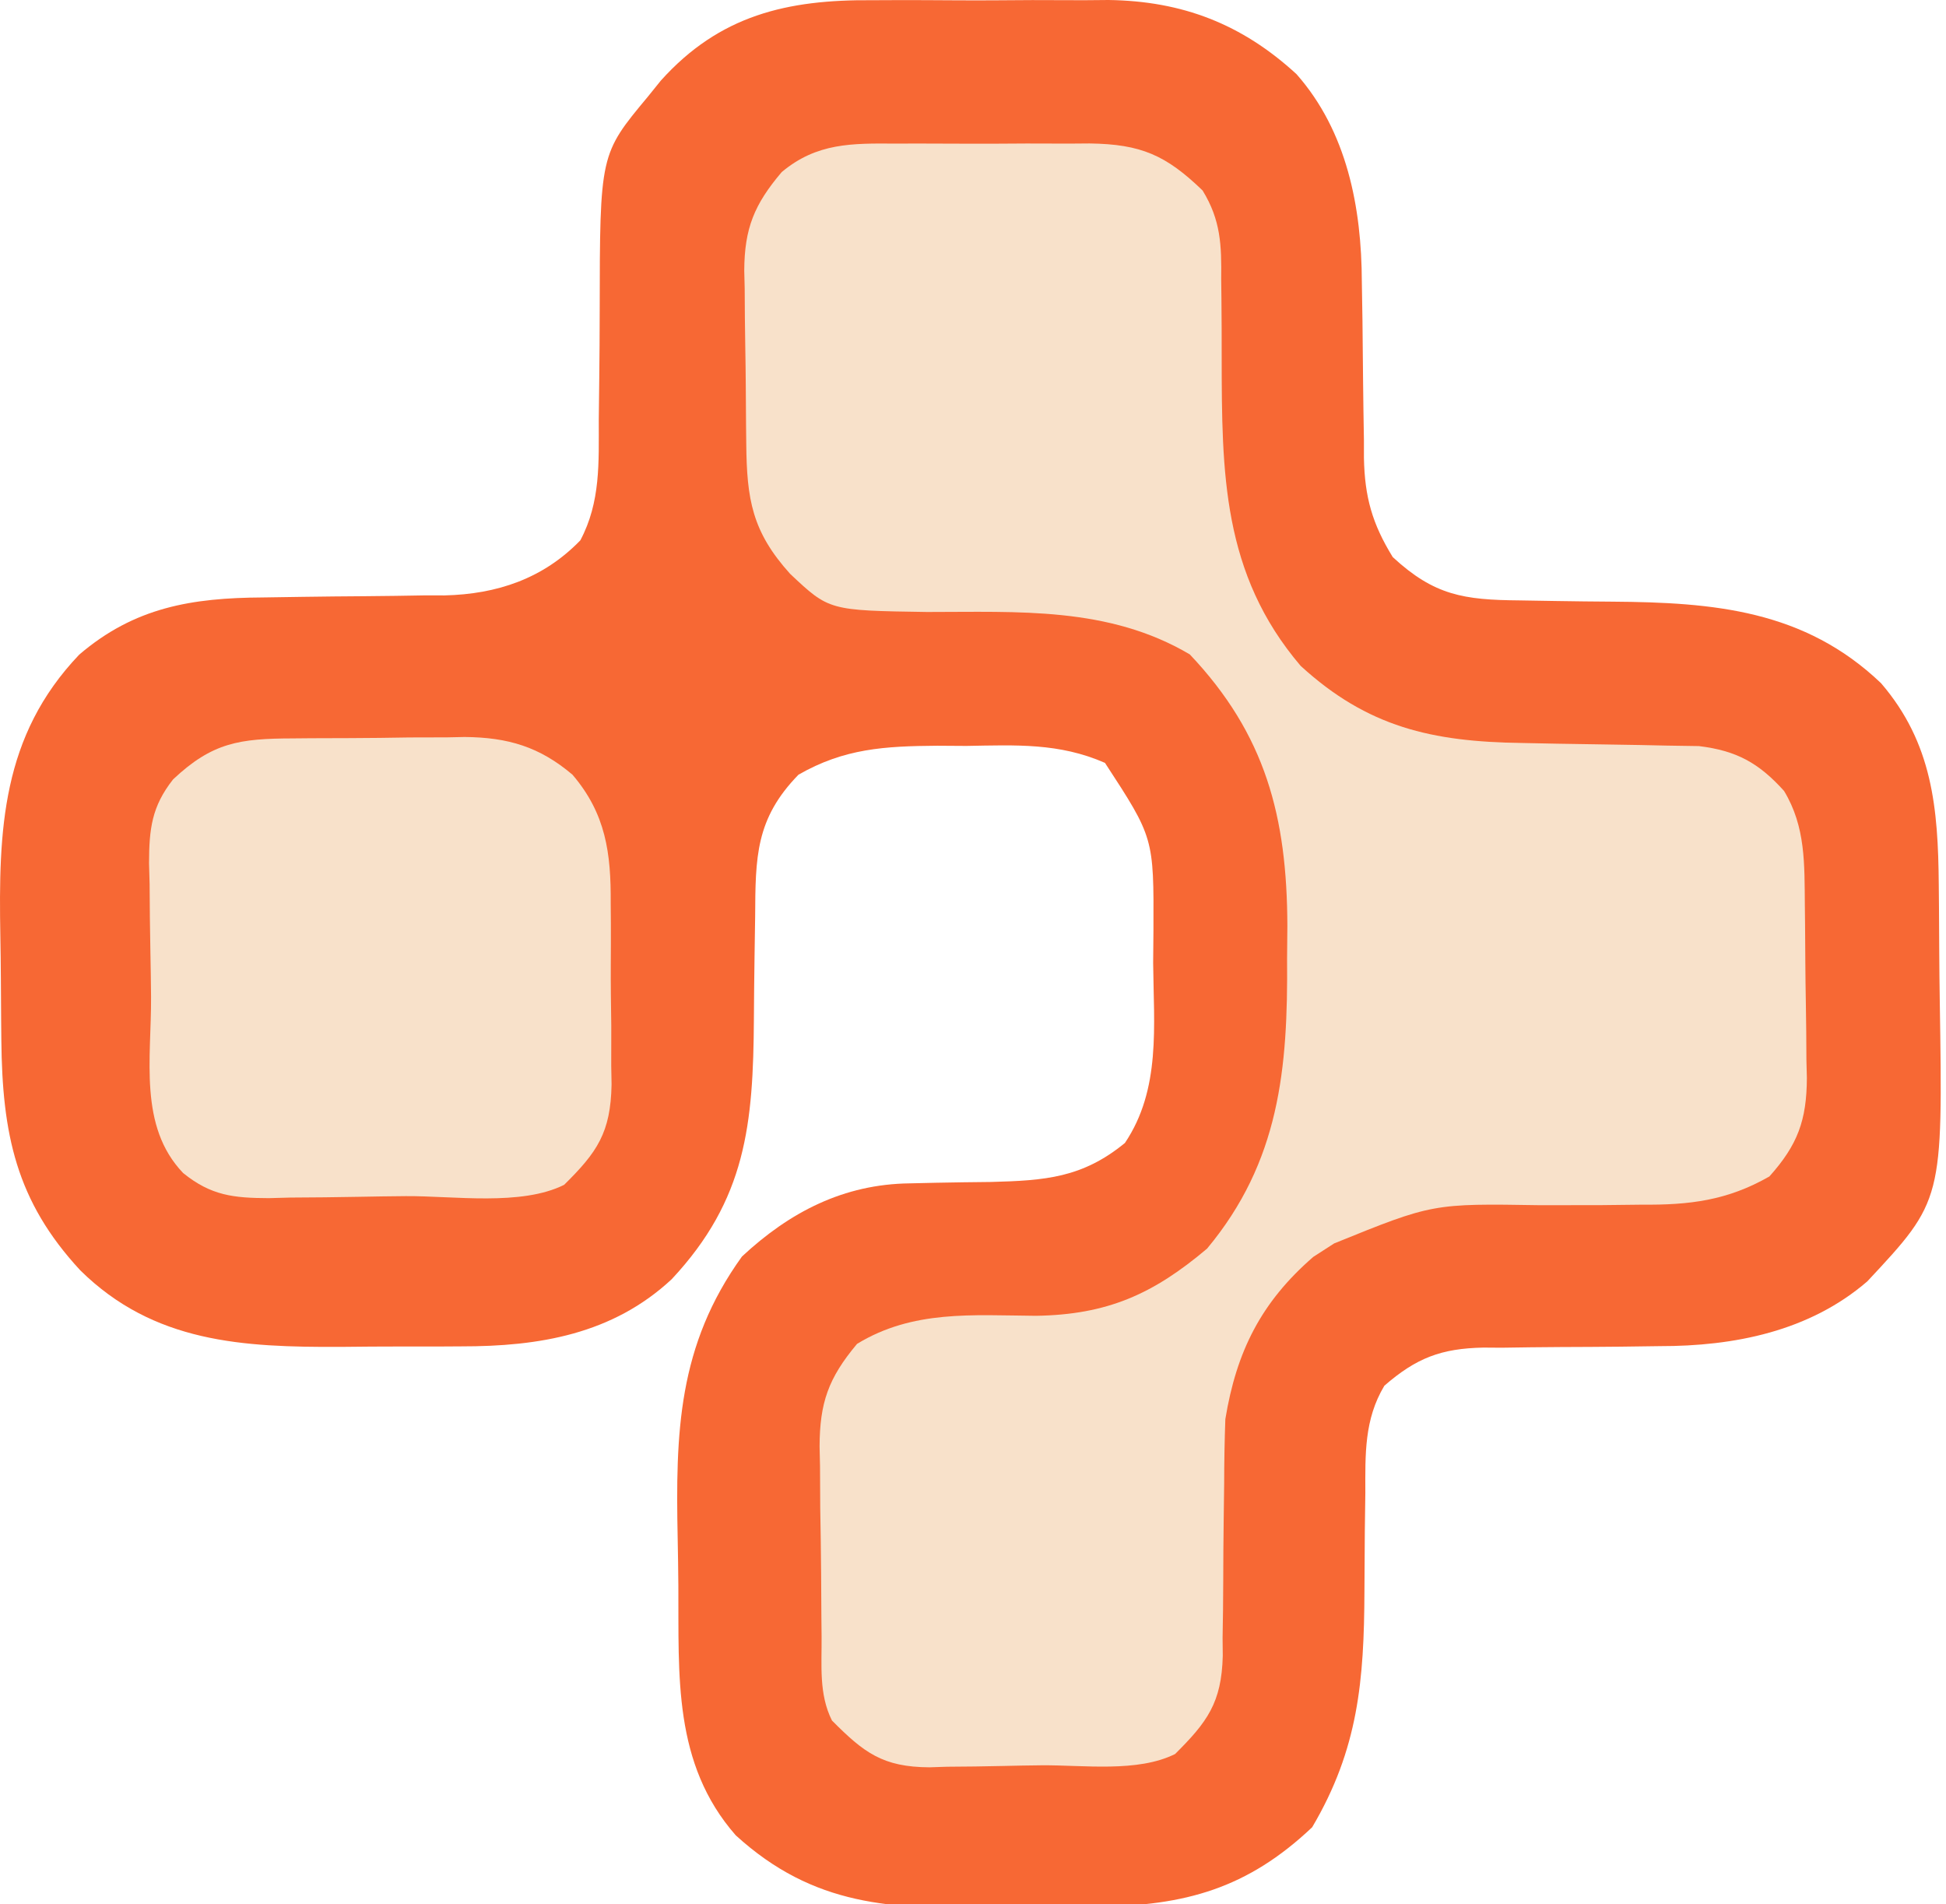 <svg viewBox="0 0 186 182" fill="none" xmlns="http://www.w3.org/2000/svg">
<path d="M83.394 0.02C84.605 0.015 84.605 0.015 85.84 0.01C87.537 0.008 89.234 0.014 90.931 0.027C93.512 0.045 96.091 0.028 98.672 0.007C100.329 0.009 101.986 0.013 103.644 0.02C104.406 0.013 105.169 0.007 105.955 0C113.001 0.098 118.7 2.289 123.919 7.085C128.753 12.562 130.144 19.844 130.165 26.948C130.186 28.184 130.206 29.42 130.226 30.656C130.249 32.58 130.269 34.503 130.284 36.427C130.301 38.301 130.333 40.174 130.365 42.048C130.366 42.903 130.366 42.903 130.366 43.775C130.439 47.51 131.162 50.067 133.119 53.245C137.086 56.915 139.914 57.339 145.219 57.385C146.374 57.404 147.529 57.423 148.684 57.443C150.492 57.471 152.299 57.495 154.107 57.505C163.781 57.575 172.461 58.299 179.794 65.301C184.715 71.034 185.245 77.263 185.309 84.529C185.316 85.232 185.322 85.936 185.329 86.66C185.34 88.147 185.348 89.634 185.355 91.121C185.364 92.629 185.38 94.138 185.404 95.647C185.703 114.738 185.703 114.738 178.478 122.473C172.934 127.252 165.754 128.673 158.615 128.663C157.38 128.68 156.144 128.696 154.908 128.713C152.984 128.731 151.06 128.745 149.136 128.749C147.262 128.757 145.389 128.784 143.515 128.813C142.66 128.807 142.66 128.807 141.788 128.801C137.743 128.88 135.369 129.796 132.319 132.445C130.383 135.67 130.495 139.014 130.5 142.679C130.484 143.906 130.467 145.132 130.45 146.359C130.432 148.272 130.419 150.185 130.414 152.098C130.379 160.594 129.838 167.166 125.419 174.645C119.224 180.513 113.237 182.154 104.906 182.235C103.955 182.245 103.955 182.245 102.984 182.255C101.645 182.266 100.305 182.274 98.966 182.281C97.607 182.29 96.248 182.306 94.888 182.33C85.248 182.498 77.784 182.221 70.322 175.417C64.306 168.557 64.893 160.141 64.838 151.577C64.825 150.068 64.804 148.559 64.773 147.051C64.568 136.935 64.777 128.618 70.919 120.095C75.502 115.824 80.663 113.179 86.956 113.104C87.789 113.085 88.623 113.066 89.481 113.046C91.227 113.012 92.973 112.987 94.719 112.971C99.89 112.834 103.449 112.58 107.519 109.245C110.977 104.107 110.272 98.035 110.219 92.045C110.233 90.493 110.233 90.493 110.247 88.91C110.284 80.071 110.284 80.071 105.615 72.916C101.235 70.993 97.098 71.213 92.369 71.295C91.445 71.289 90.522 71.283 89.57 71.277C84.565 71.315 80.696 71.533 76.319 74.045C72.204 78.268 72.21 81.933 72.178 87.604C72.159 88.873 72.14 90.143 72.12 91.412C72.092 93.399 72.069 95.385 72.058 97.373C71.993 107.417 71.337 114.628 64.2 122.267C58.544 127.529 51.528 128.695 44.075 128.685C43.464 128.689 42.852 128.692 42.223 128.696C40.939 128.7 39.655 128.701 38.37 128.697C36.429 128.695 34.488 128.713 32.547 128.734C23.218 128.772 14.698 128.352 7.669 121.413C1.517 114.775 0.217 108.358 0.128 99.41C0.122 98.781 0.115 98.152 0.108 97.503C0.097 96.175 0.089 94.847 0.082 93.519C0.073 92.177 0.057 90.834 0.033 89.491C-0.146 79.314 0.144 70.365 7.572 62.57C12.855 58.044 18.34 57.142 25.106 57.104C26.379 57.085 27.652 57.066 28.925 57.046C30.919 57.018 32.913 56.995 34.907 56.984C36.84 56.971 38.773 56.939 40.706 56.904C41.293 56.906 41.88 56.907 42.485 56.909C47.505 56.792 51.918 55.31 55.469 51.645C57.419 47.972 57.226 44.203 57.231 40.135C57.246 38.793 57.261 37.451 57.278 36.109C57.301 34.006 57.319 31.903 57.319 29.8C57.339 14.742 57.339 14.742 61.919 9.245C62.33 8.736 62.74 8.227 63.164 7.702C68.787 1.444 75.238 -0.05 83.394 0.02Z" fill="#F76834"/>
<path d="M85.619 13.726C86.608 13.722 86.608 13.722 87.618 13.719C89.008 13.717 90.398 13.722 91.789 13.732C93.912 13.745 96.033 13.732 98.156 13.716C99.51 13.718 100.864 13.721 102.219 13.726C103.166 13.719 103.166 13.719 104.133 13.711C109.066 13.774 111.453 14.838 114.943 18.205C116.692 21.053 116.759 23.437 116.722 26.679C116.729 27.276 116.737 27.873 116.745 28.488C116.767 30.39 116.77 32.292 116.769 34.195C116.786 45.175 116.812 54.843 124.319 63.645C130.717 69.503 136.884 70.896 145.447 71.013C146.58 71.036 147.712 71.059 148.845 71.082C150.611 71.115 152.377 71.145 154.143 71.166C155.861 71.188 157.579 71.225 159.297 71.263C160.828 71.287 160.828 71.287 162.391 71.311C165.989 71.751 168.105 72.922 170.519 75.595C172.6 79.03 172.468 82.615 172.509 86.538C172.516 87.126 172.522 87.714 172.529 88.32C172.54 89.561 172.548 90.802 172.555 92.043C172.564 93.308 172.58 94.573 172.604 95.837C172.638 97.671 172.651 99.504 172.659 101.338C172.673 101.898 172.687 102.459 172.702 103.036C172.684 107.091 171.818 109.427 169.119 112.445C165.091 114.75 161.477 115.18 156.925 115.141C155.663 115.155 154.402 115.169 153.141 115.184C151.18 115.192 149.219 115.195 147.259 115.193C136.929 115.025 136.929 115.025 127.519 118.845C126.862 119.268 126.205 119.692 125.528 120.129C120.544 124.451 118.181 129.158 117.119 135.645C117.046 137.708 117.009 139.753 117.006 141.816C116.991 143.021 116.976 144.226 116.959 145.431C116.936 147.314 116.919 149.197 116.918 151.081C116.916 152.91 116.888 154.738 116.856 156.566C116.862 157.124 116.867 157.682 116.873 158.256C116.762 162.752 115.384 164.592 112.319 167.645C108.739 169.435 103.556 168.694 99.582 168.725C98.346 168.738 97.109 168.76 95.872 168.79C94.083 168.834 92.296 168.852 90.506 168.863C89.959 168.881 89.411 168.9 88.847 168.918C84.358 168.899 82.557 167.499 79.519 164.445C78.25 161.908 78.554 159.169 78.528 156.382C78.522 155.739 78.515 155.095 78.508 154.433C78.497 153.069 78.489 151.705 78.483 150.341C78.469 148.264 78.434 146.187 78.398 144.11C78.39 142.784 78.383 141.458 78.378 140.132C78.364 139.514 78.35 138.897 78.336 138.26C78.352 134.099 79.156 131.737 81.919 128.445C87.259 125.191 92.932 125.716 99.019 125.763C105.825 125.656 110.196 123.712 115.369 119.345C122.295 111.033 123.112 102.165 123.019 91.645C123.028 90.603 123.037 89.561 123.047 88.488C123.015 78.082 120.979 70.208 113.719 62.545C105.955 57.957 97.331 58.497 88.597 58.493C79.239 58.352 79.239 58.352 75.519 54.845C71.874 50.806 71.383 47.715 71.328 42.429C71.322 41.84 71.315 41.251 71.308 40.644C71.297 39.398 71.289 38.152 71.282 36.906C71.273 35.636 71.257 34.366 71.233 33.096C71.199 31.257 71.186 29.419 71.178 27.579C71.164 27.016 71.15 26.454 71.136 25.874C71.153 21.814 72.103 19.525 74.719 16.445C78.064 13.645 81.432 13.694 85.619 13.726Z" fill="#f8e1ca"/>
<path d="M27.984 70.576C28.57 70.571 29.156 70.565 29.76 70.56C30.998 70.552 32.236 70.548 33.474 70.548C35.354 70.545 37.233 70.516 39.114 70.485C40.321 70.481 41.527 70.477 42.734 70.476C43.568 70.459 43.568 70.459 44.419 70.441C48.569 70.479 51.576 71.381 54.719 74.045C57.912 77.788 58.404 81.544 58.372 86.323C58.377 86.943 58.382 87.563 58.387 88.201C58.392 89.504 58.39 90.806 58.38 92.108C58.369 94.093 58.396 96.074 58.426 98.059C58.427 99.33 58.426 100.601 58.422 101.873C58.432 102.46 58.443 103.048 58.454 103.653C58.371 108.261 57.076 110.132 53.919 113.245C49.822 115.293 43.349 114.295 38.79 114.325C37.281 114.338 35.773 114.36 34.265 114.39C32.087 114.434 29.91 114.452 27.731 114.463C27.061 114.482 26.391 114.5 25.7 114.518C22.326 114.506 20.179 114.281 17.505 112.118C13.218 107.643 14.477 101.144 14.438 95.257C14.425 93.788 14.403 92.318 14.373 90.849C14.329 88.726 14.312 86.605 14.3 84.482C14.282 83.829 14.264 83.177 14.245 82.504C14.257 79.244 14.489 77.099 16.545 74.492C20.299 70.956 22.909 70.592 27.984 70.576Z" fill="#f8e1ca"/>
</svg>
